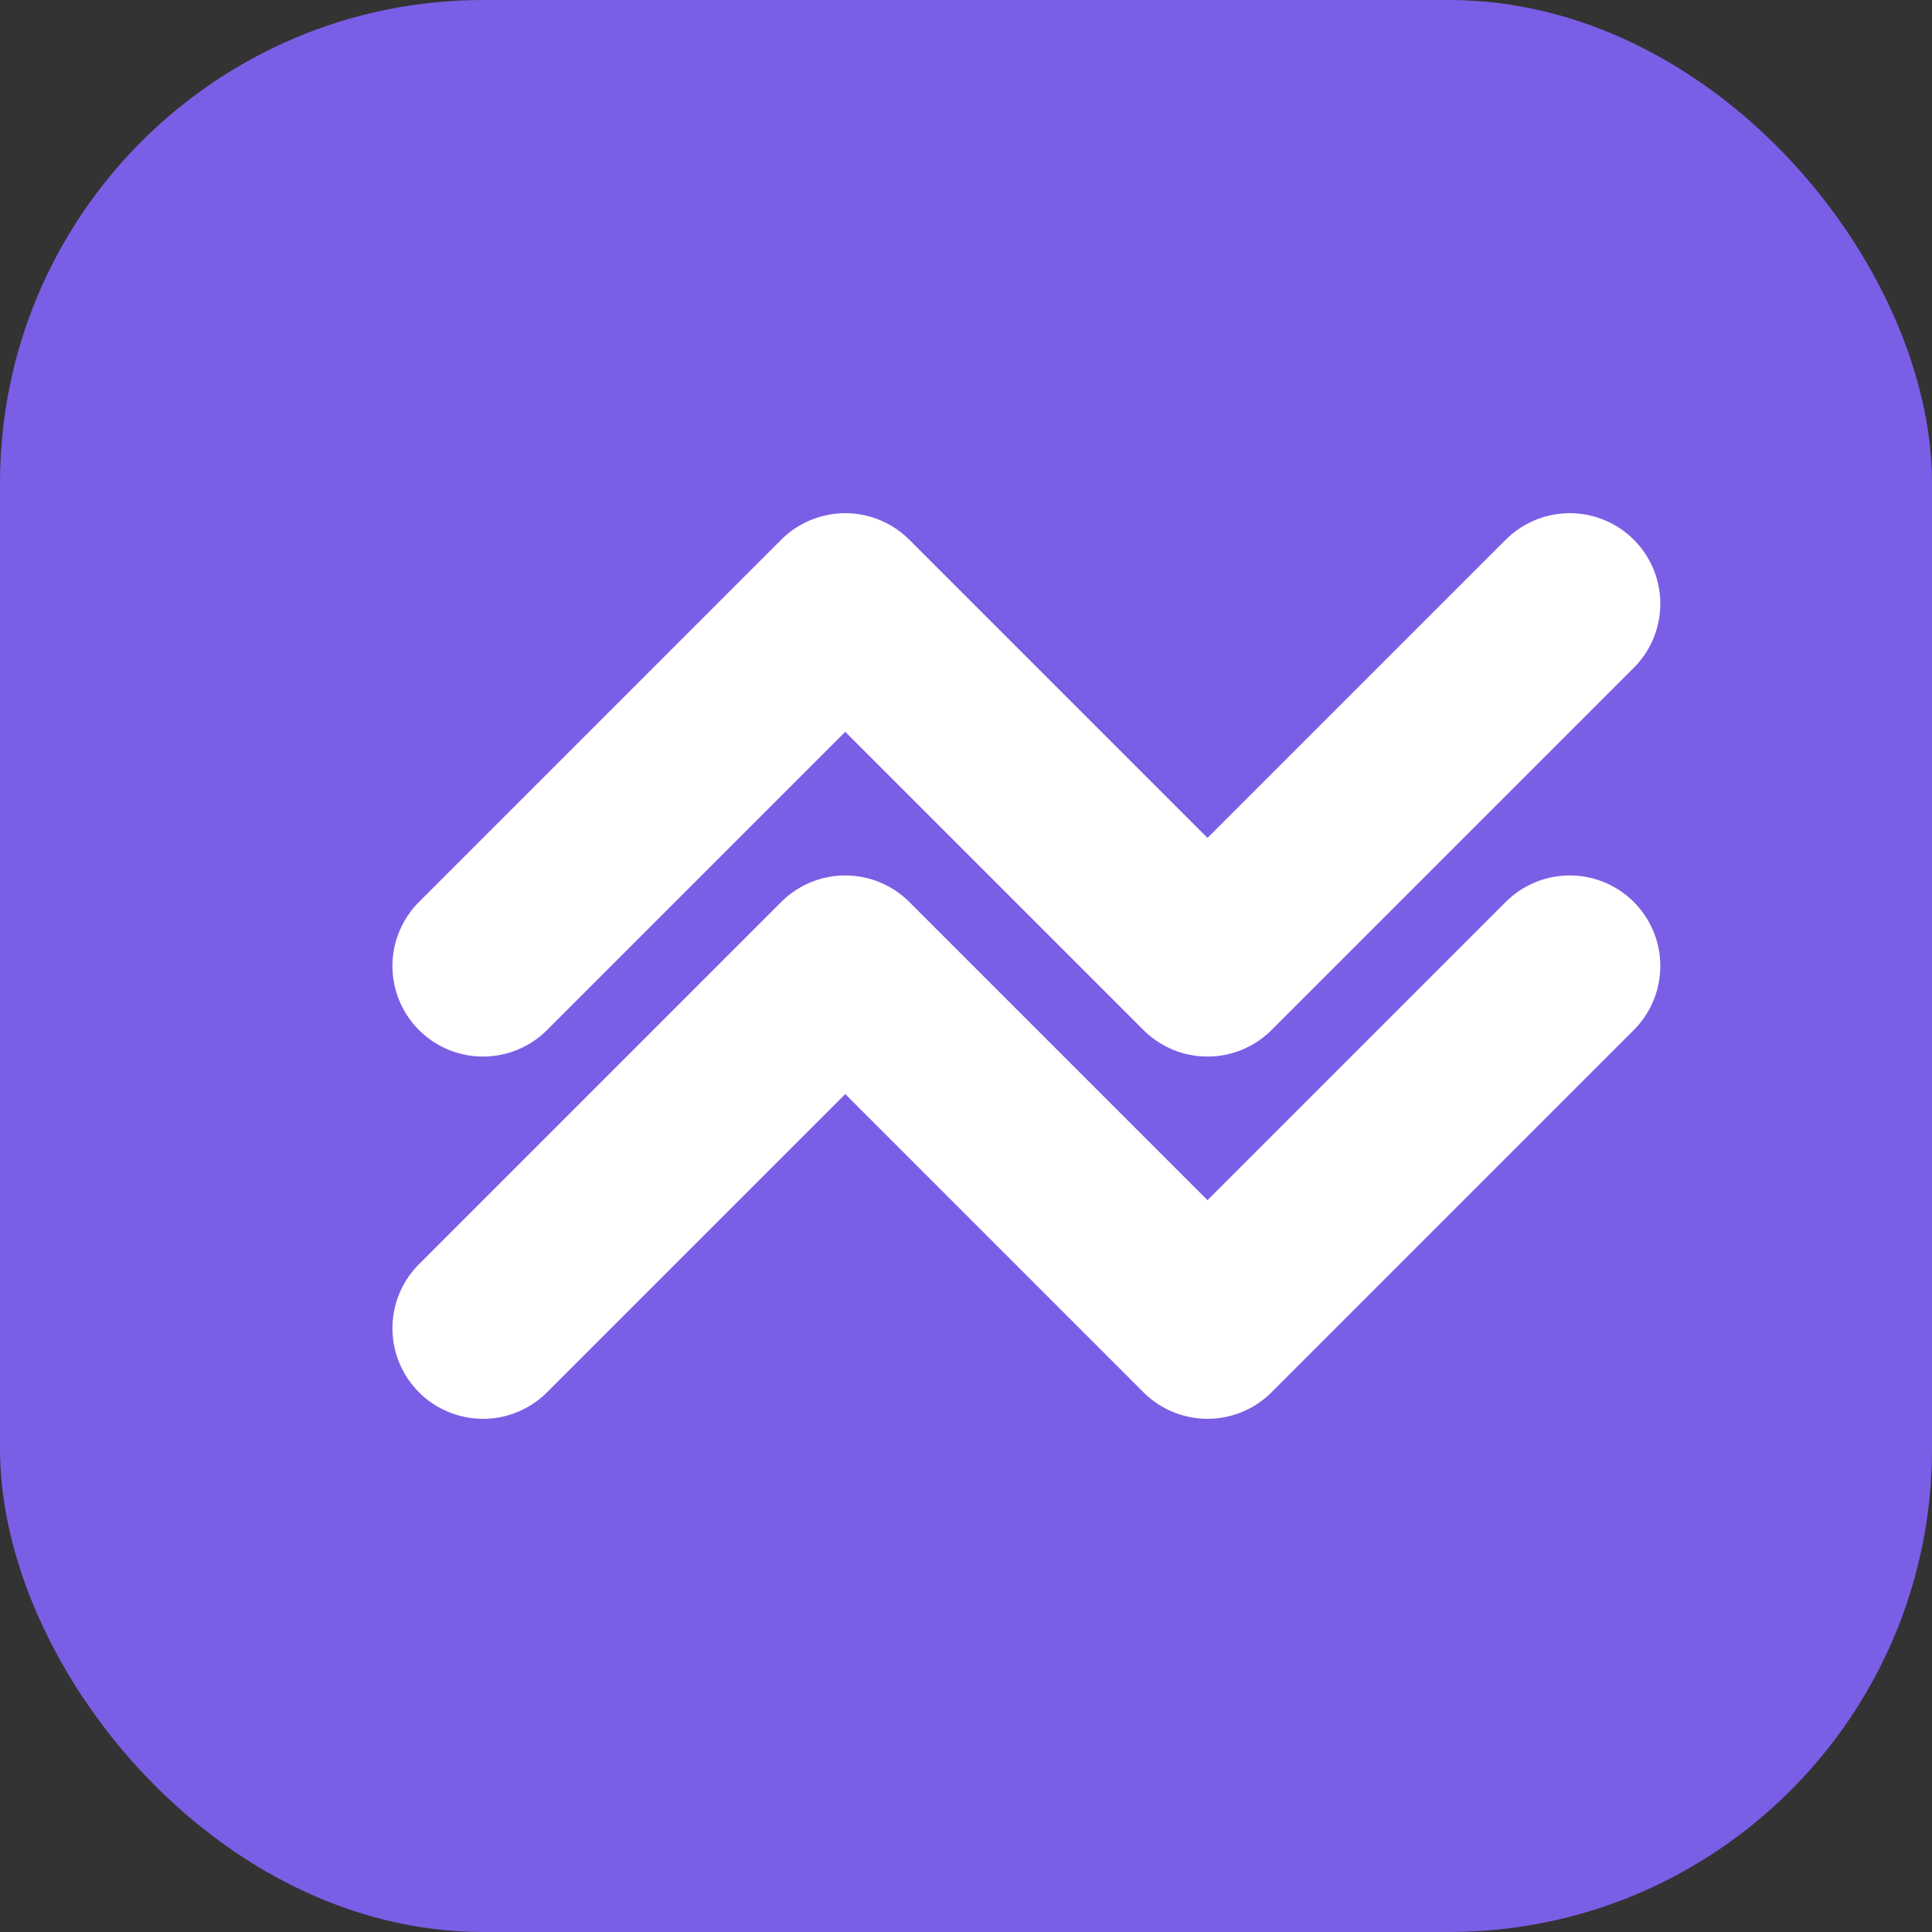 <svg fill="none" height="32" viewBox="0 0 32 32" width="32" xmlns="http://www.w3.org/2000/svg"><rect x="0" y="0" width="32" height="32" fill="#333333" stroke="none"/><rect fill="#7b5ee6" height="32" rx="8" width="32"/><g stroke="#fff" stroke-linecap="round" stroke-linejoin="round" stroke-width="3"><path d="m8 16 6-6 6 6 6-6"/><path d="m8 22 6-6 6 6 6-6"/></g></svg>